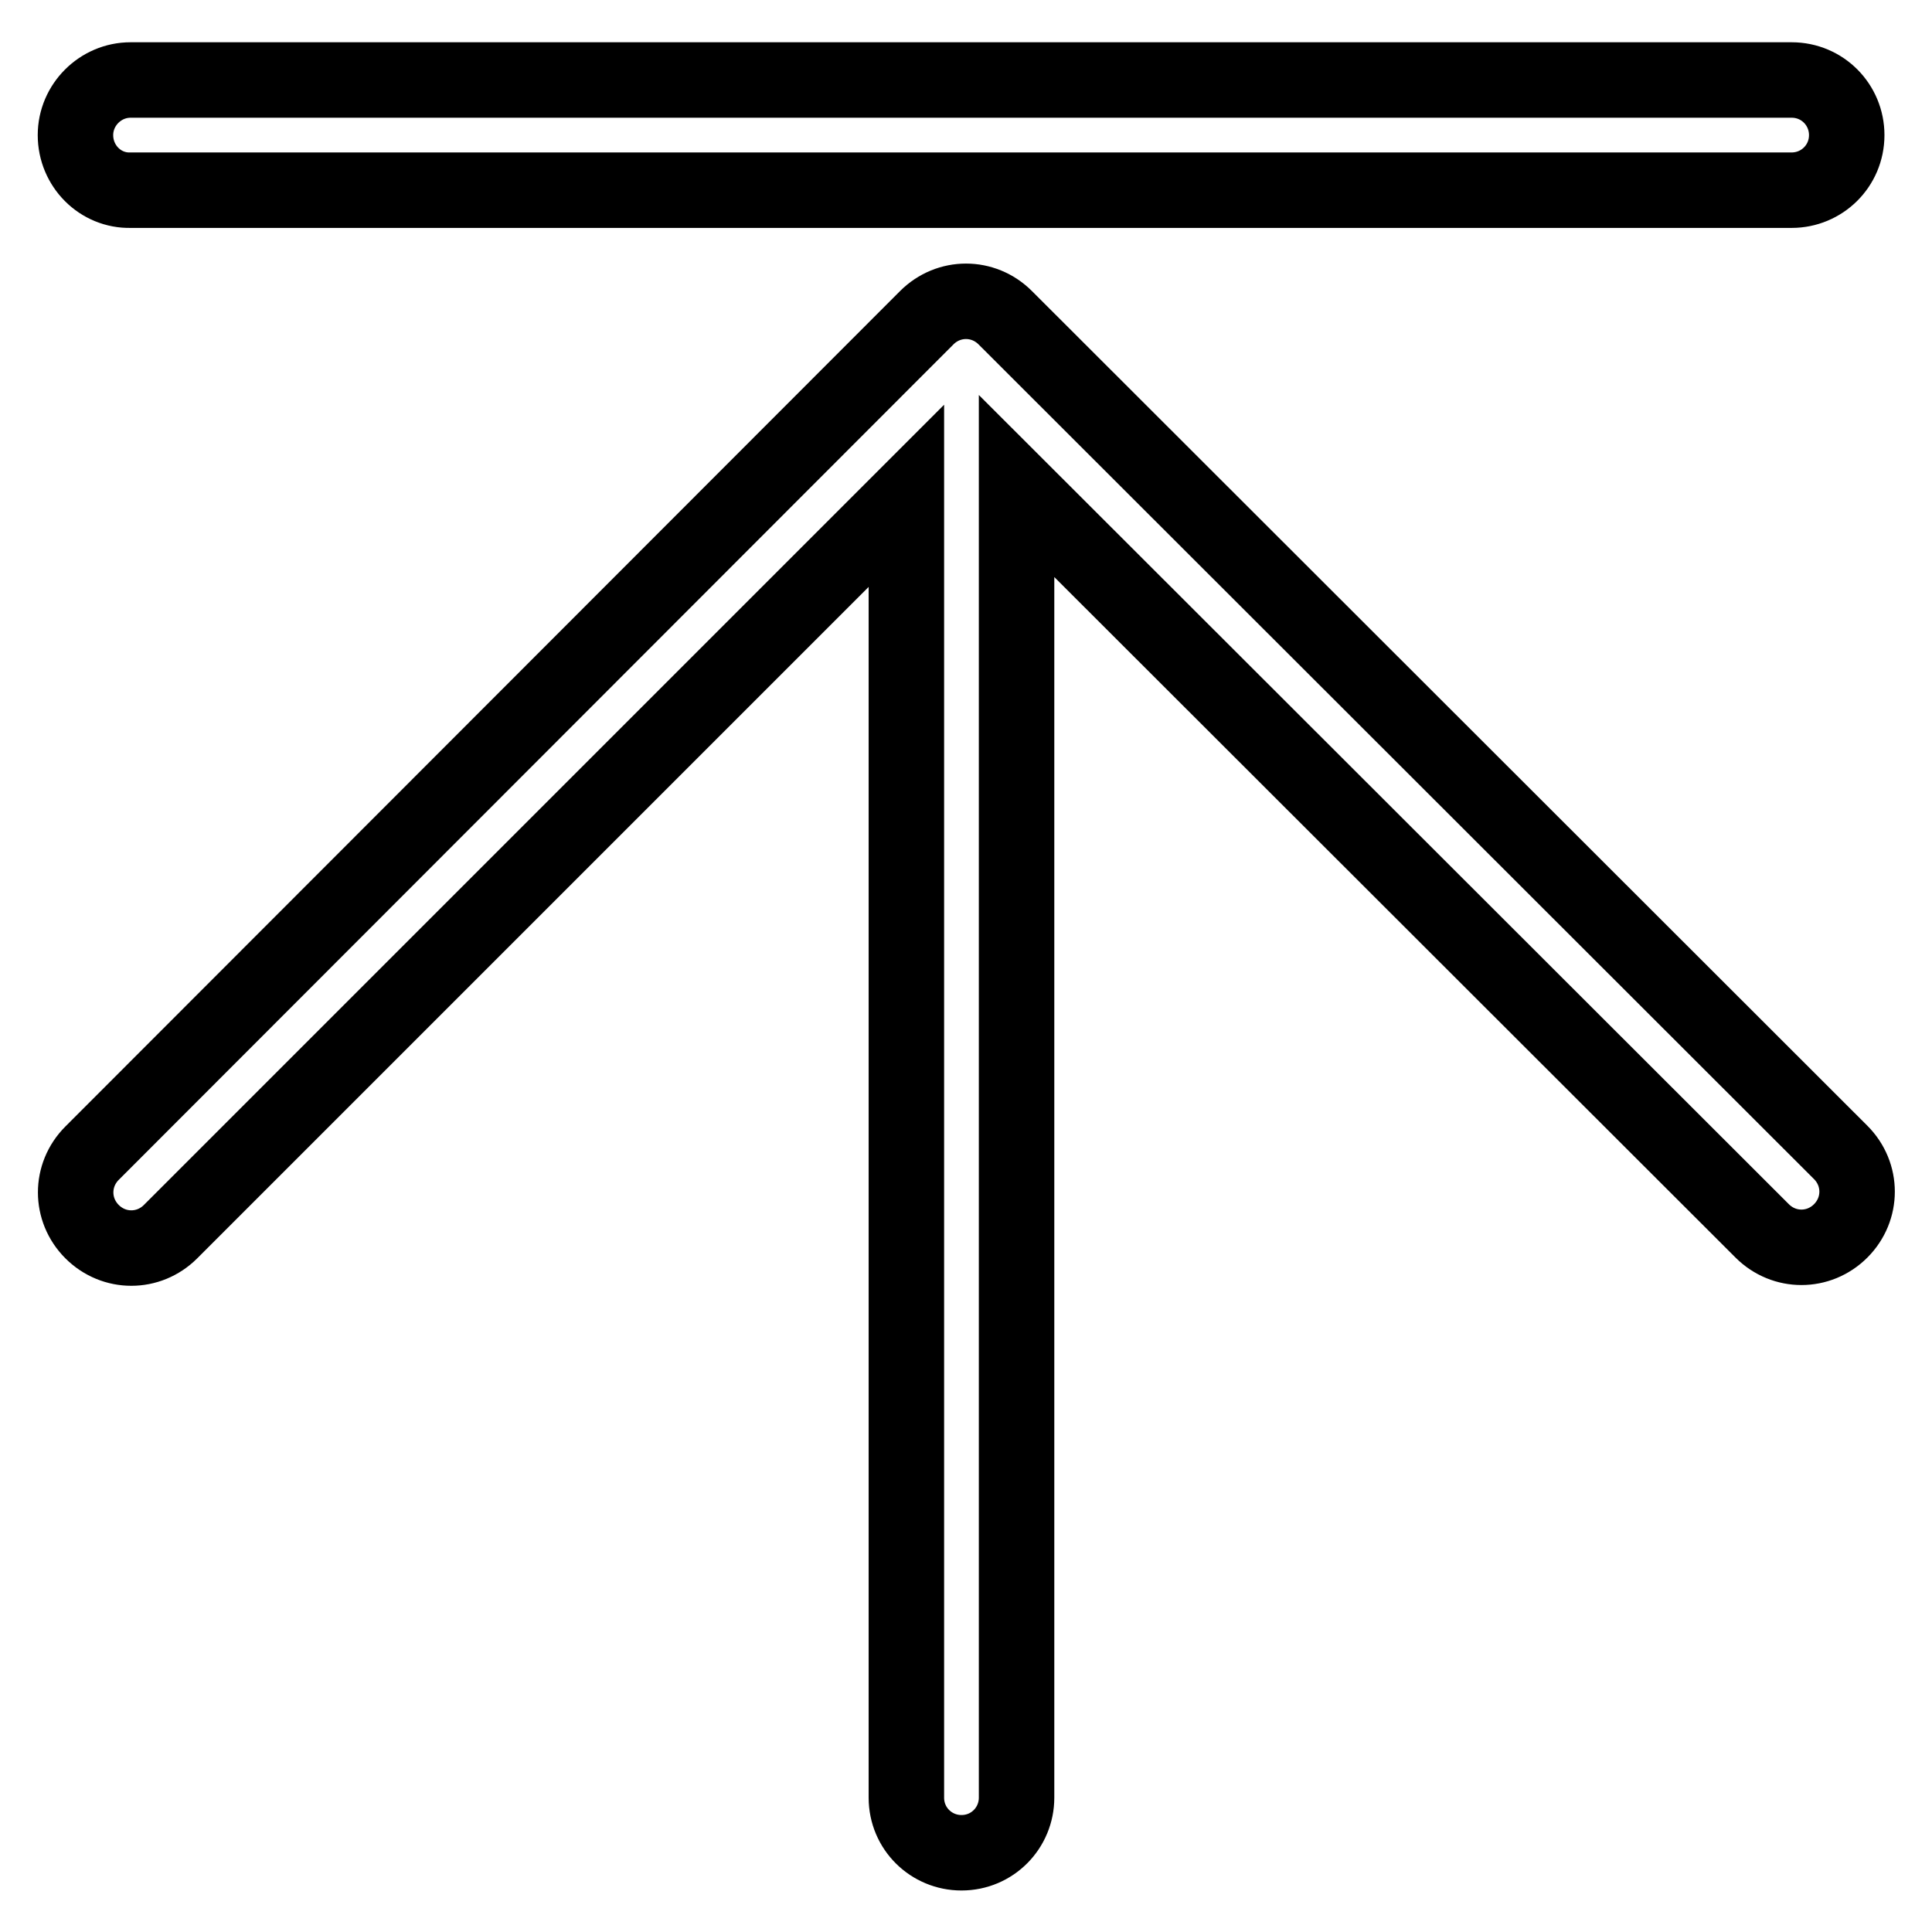 <?xml version="1.0" encoding="utf-8"?>
<!-- Svg Vector Icons : http://www.onlinewebfonts.com/icon -->
<!DOCTYPE svg PUBLIC "-//W3C//DTD SVG 1.1//EN" "http://www.w3.org/Graphics/SVG/1.1/DTD/svg11.dtd">
<svg version="1.1" xmlns="http://www.w3.org/2000/svg" xmlns:xlink="http://www.w3.org/1999/xlink" x="0px" y="0px" viewBox="0 0 256 256" enable-background="new 0 0 256 256" xml:space="preserve">
<g> <path stroke-width="10" fill-opacity="0" stroke="#000000"  d="M233.5,163.1c2.9,2.9,7.5,2.9,10.4,0s2.9-7.5,0-10.4L133.2,42.1c-2.9-2.9-7.5-2.9-10.4,0c0,0,0,0,0,0 L12.2,152.8c-2.9,2.9-2.9,7.5,0,10.4s7.5,2.9,10.4,0l97.5-97.5v172.5c0,4.1,3.3,7.3,7.3,7.3c4.1,0,7.3-3.3,7.3-7.3V64.4 L233.5,163.1z M10,17.9c0-4,3.3-7.3,7.3-7.3h220.1c4.1,0,7.3,3.3,7.3,7.3c0,4.1-3.3,7.3-7.3,7.3H17.3C13.3,25.3,10,22,10,17.9z"/></g>
</svg>